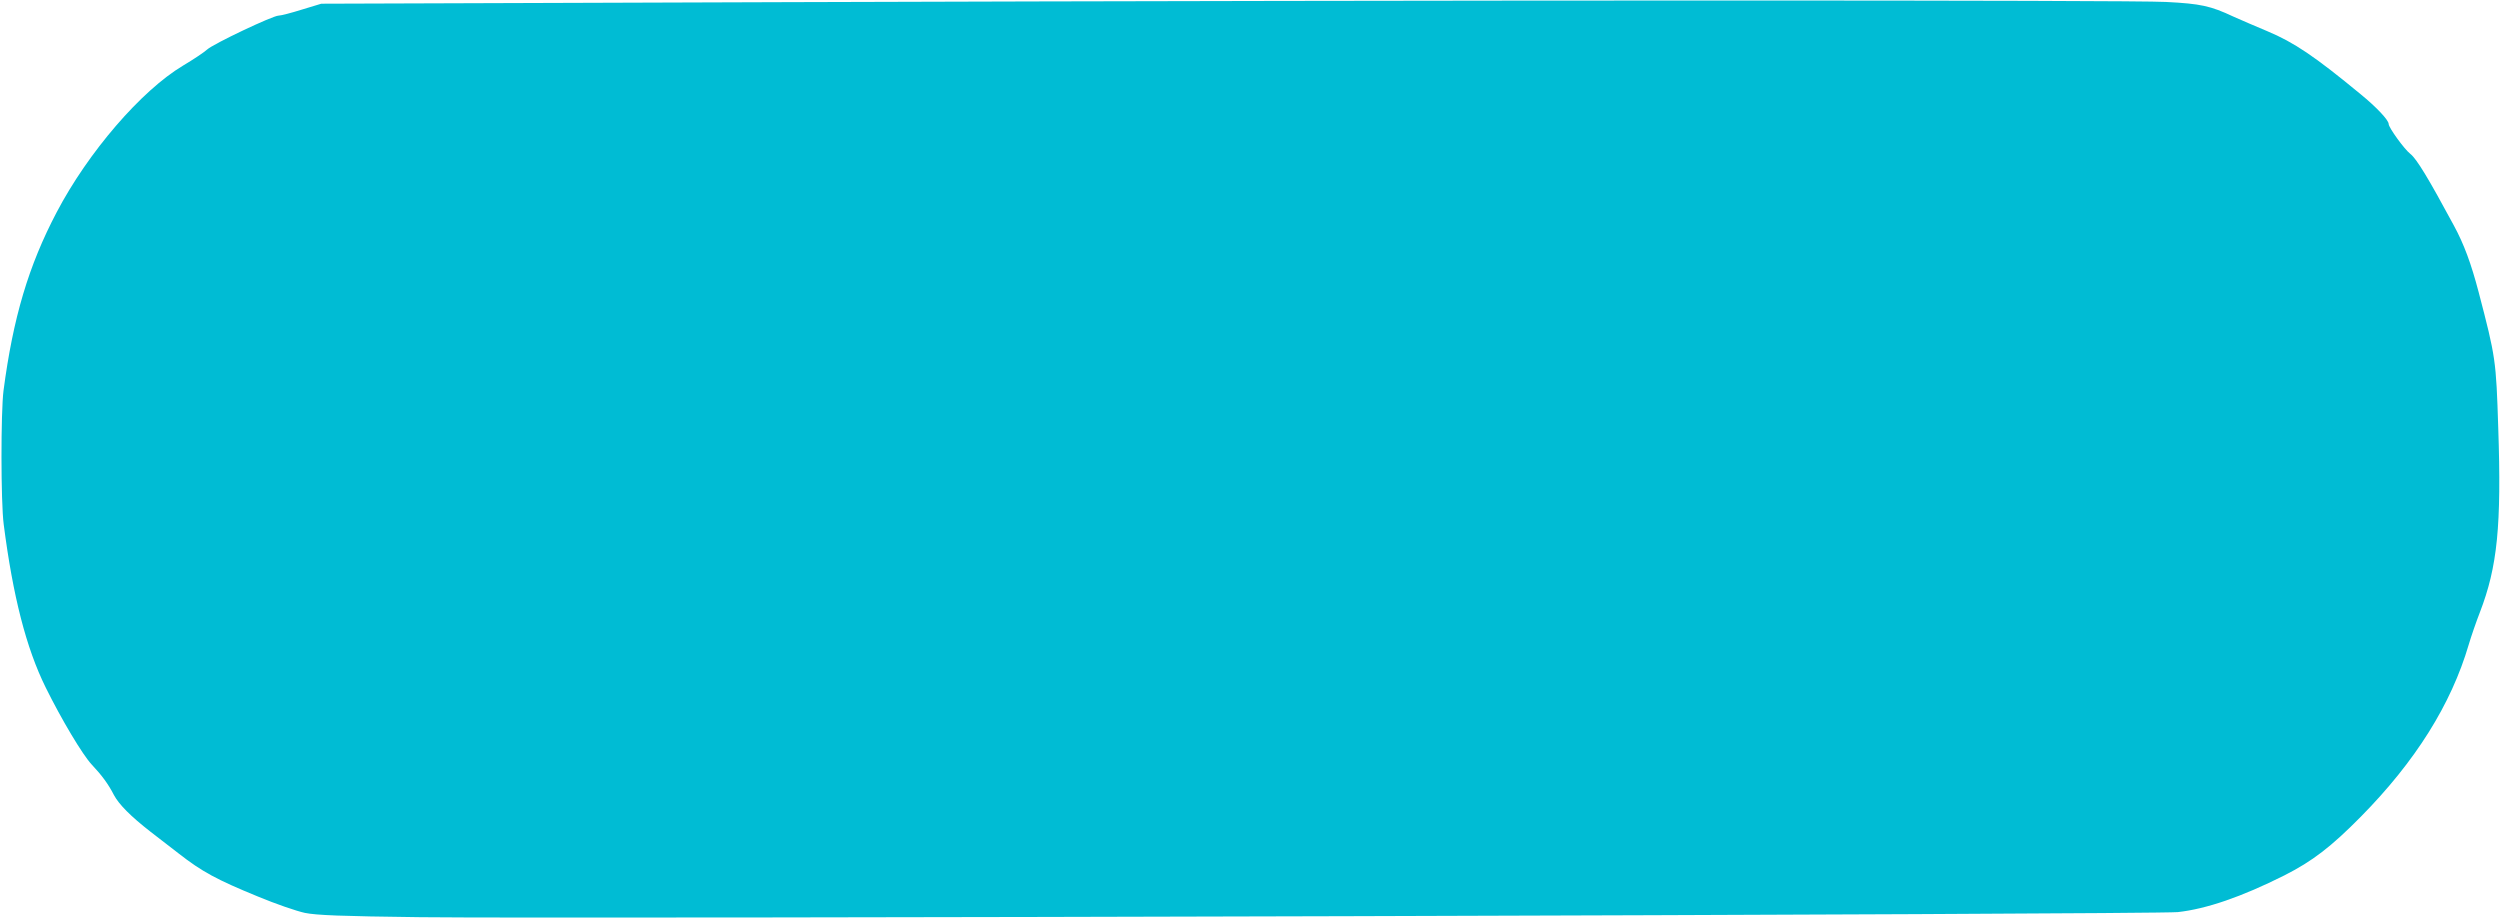 <?xml version="1.0" standalone="no"?>
<!DOCTYPE svg PUBLIC "-//W3C//DTD SVG 20010904//EN"
 "http://www.w3.org/TR/2001/REC-SVG-20010904/DTD/svg10.dtd">
<svg version="1.0" xmlns="http://www.w3.org/2000/svg"
 width="1280pt" height="470pt" viewBox="0 0 1280 470"
 preserveAspectRatio="xMidYMid meet">
<g transform="translate(0,470) scale(0.1,-0.1)"
fill="#00bcd4" stroke="none">
<path d="M4030 4689 l-2385 -8 -99 -30 c-54 -17 -108 -31 -120 -31 -29 0 -335
-145 -366 -174 -14 -13 -69 -50 -123 -82 -214 -128 -486 -444 -647 -751 -144
-274 -223 -540 -272 -913 -14 -111 -14 -570 1 -685 47 -366 115 -633 215 -835
81 -164 189 -345 236 -395 51 -54 85 -100 113 -155 26 -49 87 -110 187 -188
47 -36 112 -86 145 -112 119 -93 195 -134 405 -220 91 -38 199 -75 241 -84 60
-12 181 -17 590 -22 792 -9 8886 14 8999 26 146 16 327 78 546 188 144 73 239
146 392 301 278 282 462 574 552 881 12 41 38 116 57 165 90 233 111 444 94
945 -11 346 -13 360 -100 693 -39 149 -76 248 -127 342 -130 241 -190 341
-223 367 -31 24 -111 135 -111 153 0 20 -62 86 -144 153 -234 193 -340 265
-479 323 -56 23 -133 57 -172 74 -117 55 -168 66 -345 75 -192 10 -3628 10
-7060 -1z"/>
</g>
</svg>
